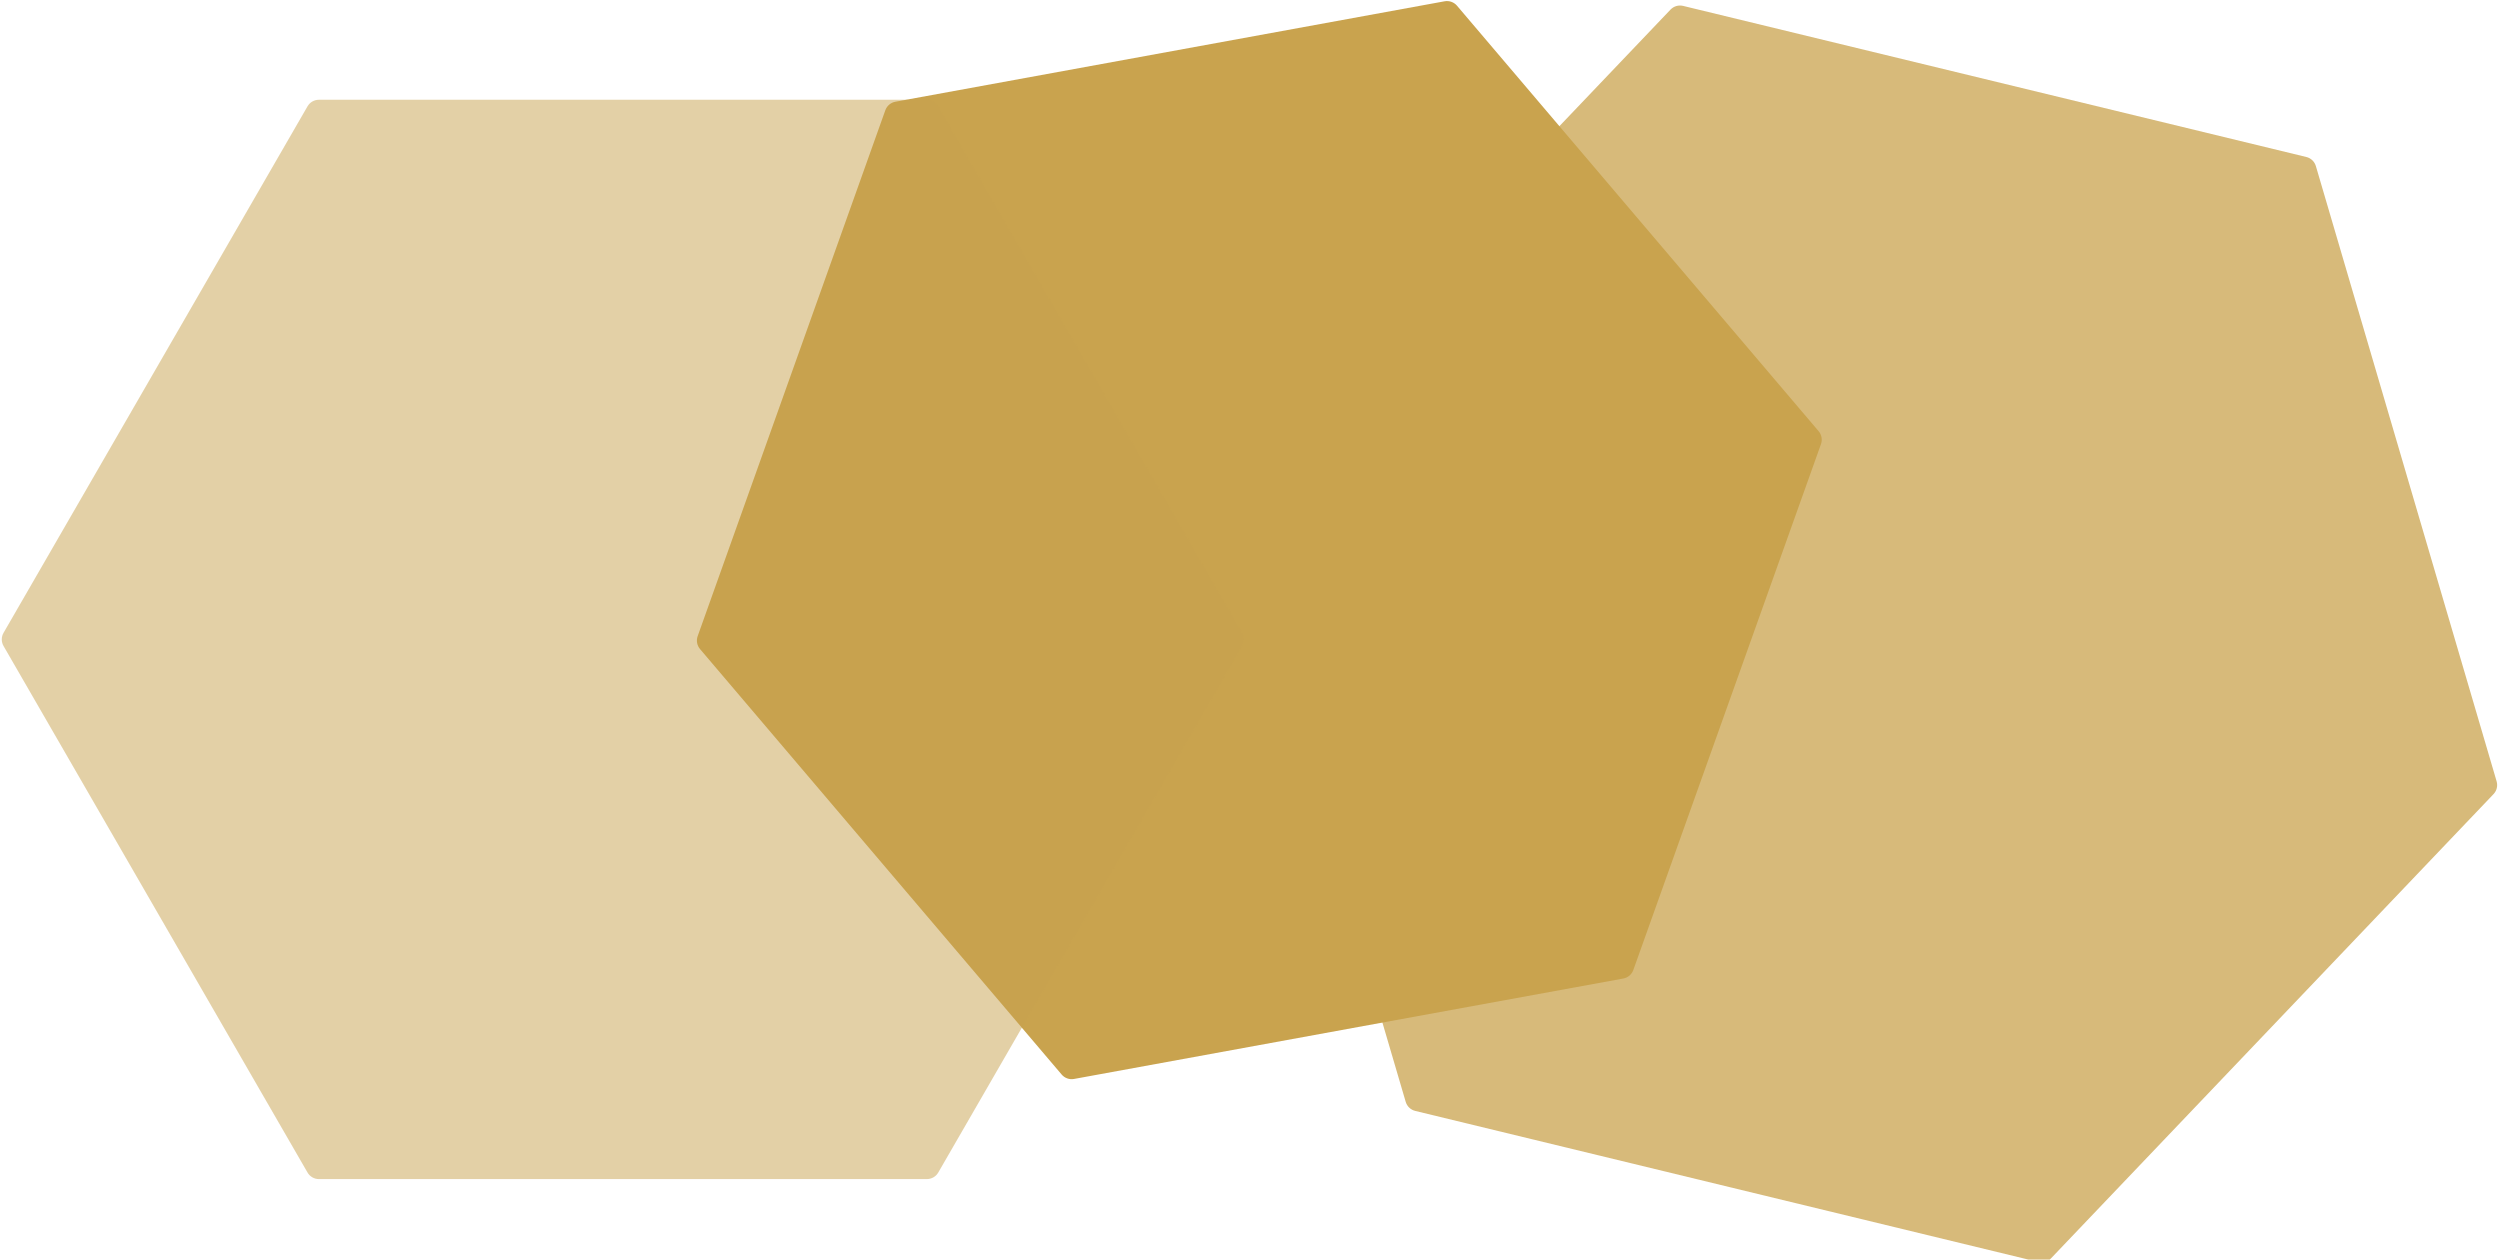 <svg width="3799" height="1914" viewBox="0 0 3799 1914" fill="none" xmlns="http://www.w3.org/2000/svg">
<g clip-path="url(#clip0_76_58)">
<path d="M3504.71 238.564C3511.65 240.248 3517.17 245.508 3519.18 252.364L3793.86 1187.31C3795.88 1194.17 3794.08 1201.58 3789.15 1206.75L3116.8 1912.1C3111.87 1917.28 3104.56 1919.43 3097.61 1917.74L2150.58 1688.15C2143.64 1686.46 2138.12 1681.2 2136.1 1674.35L1861.43 739.398C1859.41 732.542 1861.21 725.133 1866.14 719.961L2538.49 14.606C2543.42 9.434 2550.73 7.285 2557.68 8.969L3504.71 238.564Z" fill="#C9A34E" fill-opacity="0.75"/>
<path d="M2195.23 1.957C2202.25 0.672 2209.44 3.234 2214.06 8.679L2763.56 655.199C2768.19 660.643 2769.56 668.143 2767.16 674.873L2482 1474.01C2479.6 1480.74 2473.79 1485.68 2466.76 1486.96L1632.11 1639.58C1625.08 1640.87 1617.9 1638.3 1613.28 1632.86L1063.78 986.34C1059.15 980.895 1057.78 973.396 1060.18 966.666L1345.34 167.528C1347.74 160.798 1353.55 155.861 1360.57 154.576L2195.23 1.957Z" fill="#C9A34E"/>
<path d="M1408.47 151.597C1415.61 151.597 1422.22 155.409 1425.79 161.597L1887.71 961.672C1891.28 967.86 1891.28 975.484 1887.71 981.672L1425.79 1781.75C1422.22 1787.93 1415.61 1791.75 1408.47 1791.75L484.621 1791.75C477.476 1791.75 470.874 1787.93 467.301 1781.75L5.378 981.672C1.805 975.483 1.805 967.86 5.378 961.672L467.301 161.597C470.874 155.409 477.476 151.597 484.621 151.597L1408.47 151.597Z" fill="#C9A34E" fill-opacity="0.5"/>
</g>
<defs>
<clipPath id="clip0_76_58">
<rect width="3799" height="1914" fill="white"/>
</clipPath>
</defs>
</svg>
